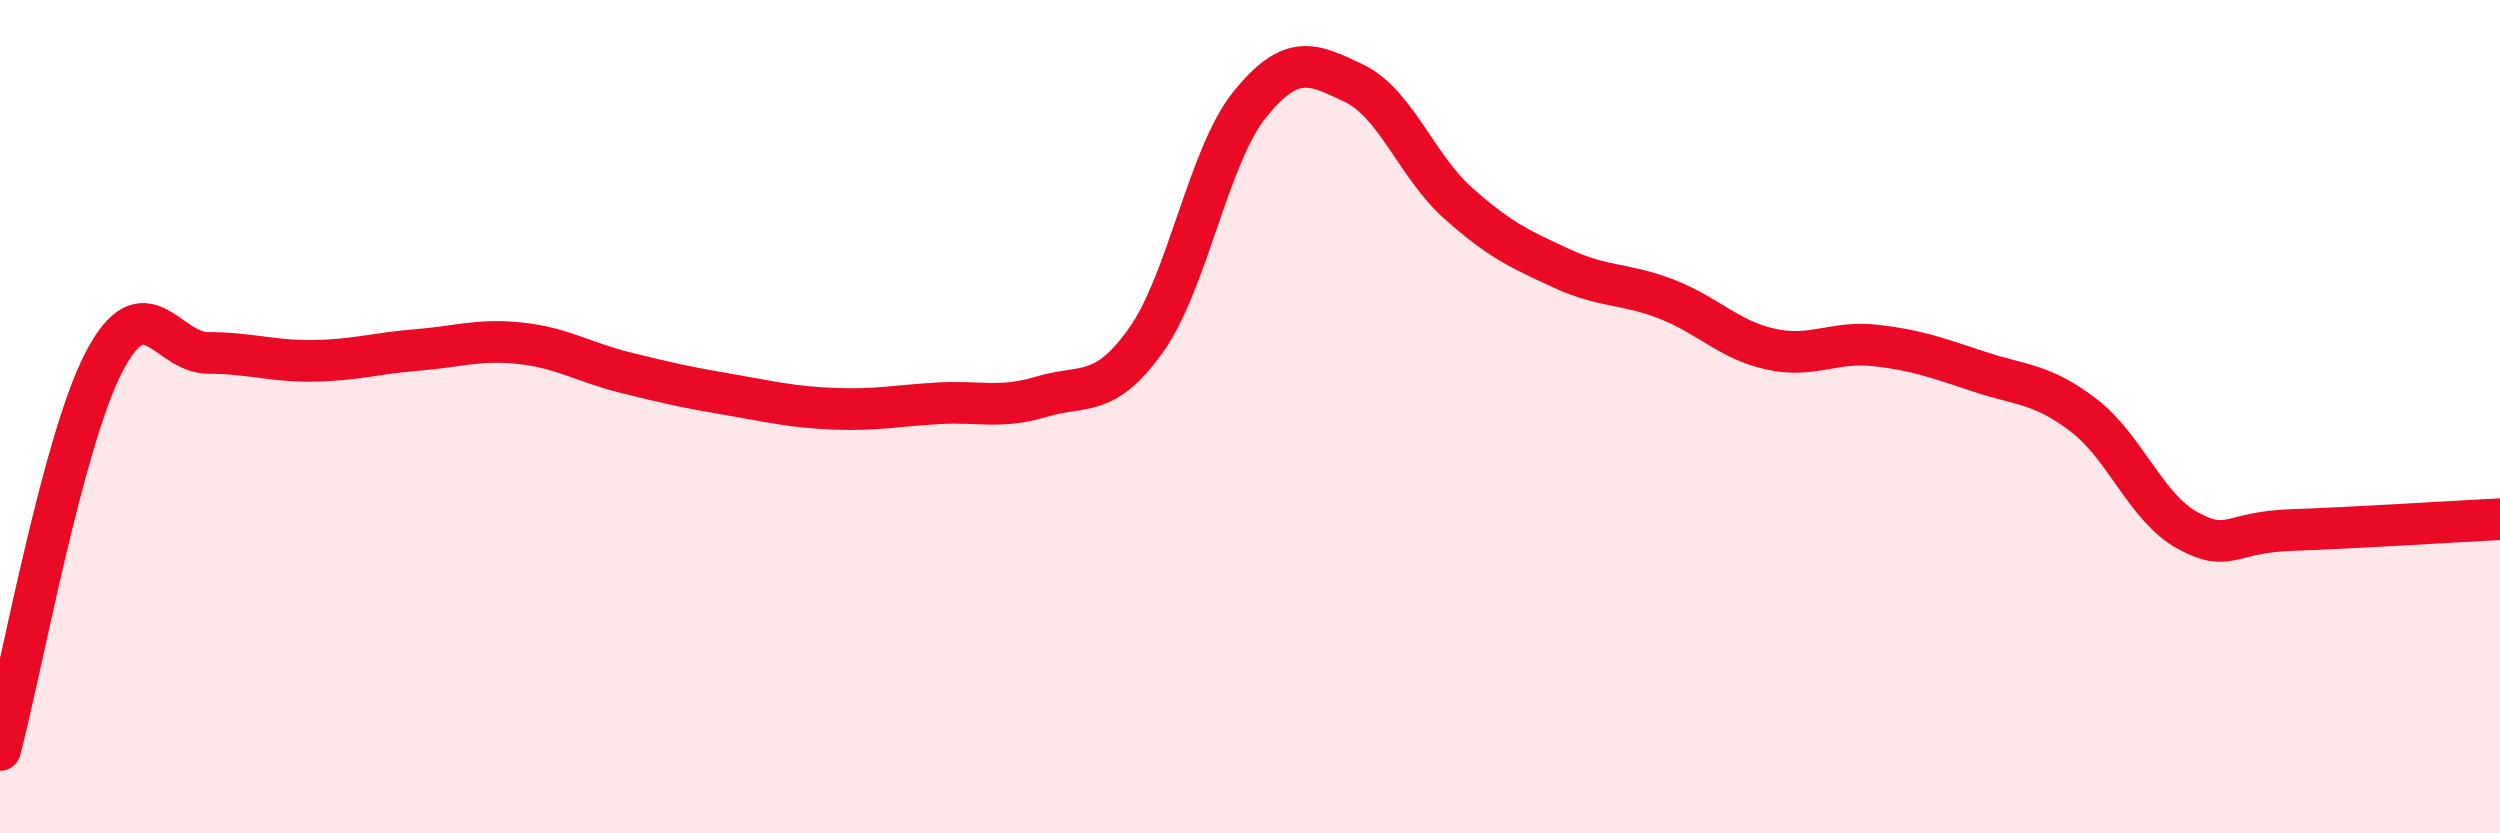 
    <svg width="60" height="20" viewBox="0 0 60 20" xmlns="http://www.w3.org/2000/svg">
      <path
        d="M 0,18 C 0.5,16.14 1.5,10.59 2.5,8.68 C 3.5,6.77 4,8.47 5,8.47 C 6,8.47 6.5,8.67 7.5,8.66 C 8.5,8.65 9,8.48 10,8.4 C 11,8.32 11.5,8.13 12.5,8.24 C 13.5,8.35 14,8.69 15,8.94 C 16,9.19 16.5,9.3 17.5,9.47 C 18.5,9.64 19,9.77 20,9.81 C 21,9.85 21.5,9.74 22.5,9.68 C 23.5,9.62 24,9.82 25,9.52 C 26,9.22 26.5,9.57 27.5,8.17 C 28.5,6.77 29,3.73 30,2.5 C 31,1.27 31.5,1.52 32.5,2 C 33.5,2.48 34,3.99 35,4.88 C 36,5.77 36.5,5.99 37.5,6.45 C 38.5,6.91 39,6.79 40,7.18 C 41,7.57 41.5,8.16 42.5,8.38 C 43.5,8.6 44,8.18 45,8.29 C 46,8.4 46.5,8.59 47.5,8.92 C 48.5,9.25 49,9.2 50,9.96 C 51,10.72 51.5,12.18 52.5,12.73 C 53.5,13.28 53.5,12.77 55,12.72 C 56.5,12.67 59,12.51 60,12.46L60 20L0 20Z"
        fill="#EB0A25"
        opacity="0.1"
        stroke-linecap="round"
        stroke-linejoin="round"
      />
      <path
        d="M 0,18 C 0.5,16.14 1.5,10.59 2.5,8.68 C 3.5,6.77 4,8.47 5,8.47 C 6,8.47 6.5,8.67 7.5,8.66 C 8.5,8.65 9,8.48 10,8.4 C 11,8.32 11.5,8.13 12.5,8.24 C 13.5,8.35 14,8.69 15,8.94 C 16,9.19 16.5,9.3 17.5,9.47 C 18.5,9.64 19,9.77 20,9.81 C 21,9.85 21.5,9.74 22.5,9.68 C 23.5,9.62 24,9.82 25,9.52 C 26,9.22 26.5,9.57 27.5,8.17 C 28.5,6.77 29,3.73 30,2.5 C 31,1.27 31.5,1.52 32.5,2 C 33.5,2.48 34,3.99 35,4.88 C 36,5.77 36.5,5.99 37.5,6.45 C 38.5,6.91 39,6.79 40,7.18 C 41,7.57 41.5,8.16 42.5,8.38 C 43.5,8.6 44,8.18 45,8.29 C 46,8.4 46.5,8.59 47.5,8.92 C 48.5,9.25 49,9.2 50,9.96 C 51,10.72 51.5,12.18 52.5,12.73 C 53.5,13.28 53.5,12.77 55,12.72 C 56.5,12.67 59,12.51 60,12.46"
        stroke="#EB0A25"
        stroke-width="1"
        fill="none"
        stroke-linecap="round"
        stroke-linejoin="round"
      />
    </svg>
  